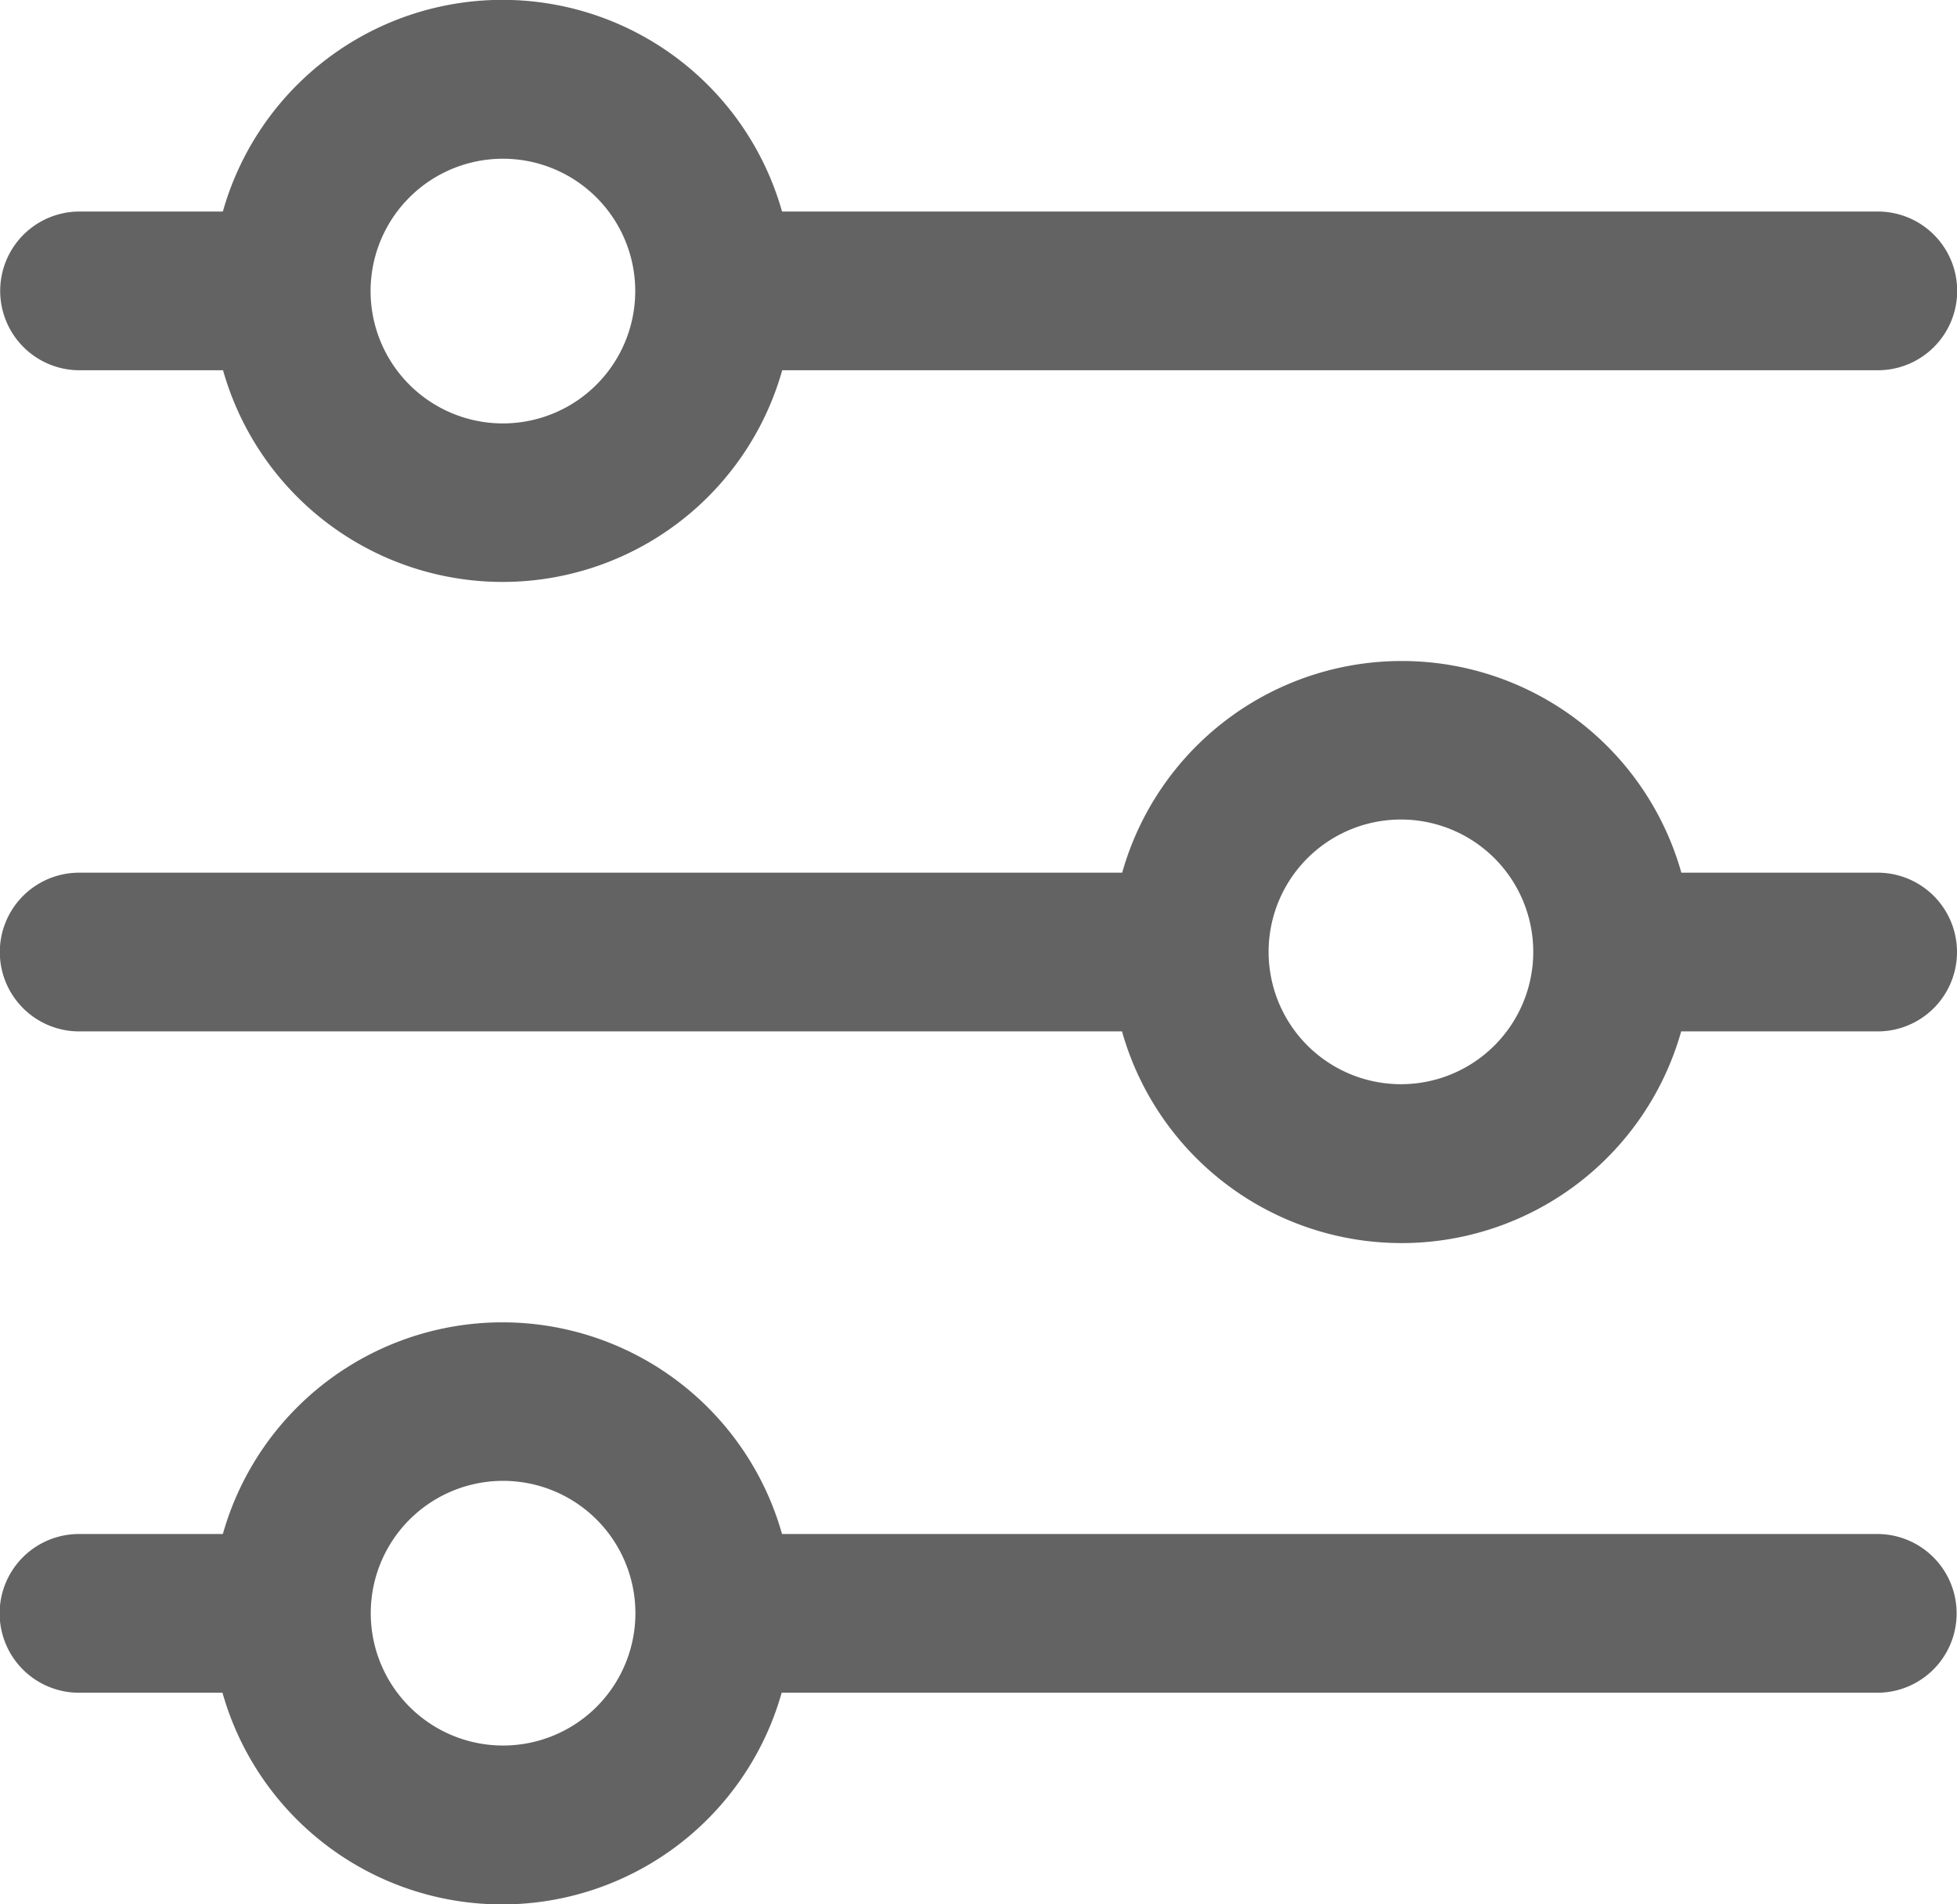 <svg xmlns="http://www.w3.org/2000/svg" width="10.678" height="10.389" viewBox="0 0 10.678 10.389">
  <g id="noun-filter-4651669" transform="translate(-66.666 -81.075)">
    <path id="Path_13974" data-name="Path 13974" d="M67.1,83.095h.783a1.585,1.585,0,0,0,3.051,0h5.978a.433.433,0,0,0,0-.866H70.933a1.585,1.585,0,0,0-3.051,0H67.1a.433.433,0,0,0,0,.866Zm2.309-1.154a.722.722,0,1,1-.51.212.722.722,0,0,1,.51-.212Z" fill="#646363"/>
    <path id="Path_13975" data-name="Path 13975" d="M76.913,442.594H75.842a1.585,1.585,0,0,0-3.051,0H67.1a.433.433,0,1,0,0,.866H72.79a1.585,1.585,0,0,0,3.051,0h1.072a.433.433,0,1,0,0-.866Zm-2.6,1.154h0a.722.722,0,1,1,.51-.212.721.721,0,0,1-.51.212Z" transform="translate(-0.002 -356.758)" fill="#646363"/>
    <path id="Path_13976" data-name="Path 13976" d="M76.914,802.957H70.936a1.585,1.585,0,0,0-3.051,0H67.1a.433.433,0,1,0,0,.866h.783a1.585,1.585,0,0,0,3.051,0h5.978a.433.433,0,1,0,0-.866Zm-7.5,1.154a.722.722,0,1,1,.51-.211.722.722,0,0,1-.51.211Z" transform="translate(-0.003 -713.513)" fill="#646363"/>
  </g>
</svg>
